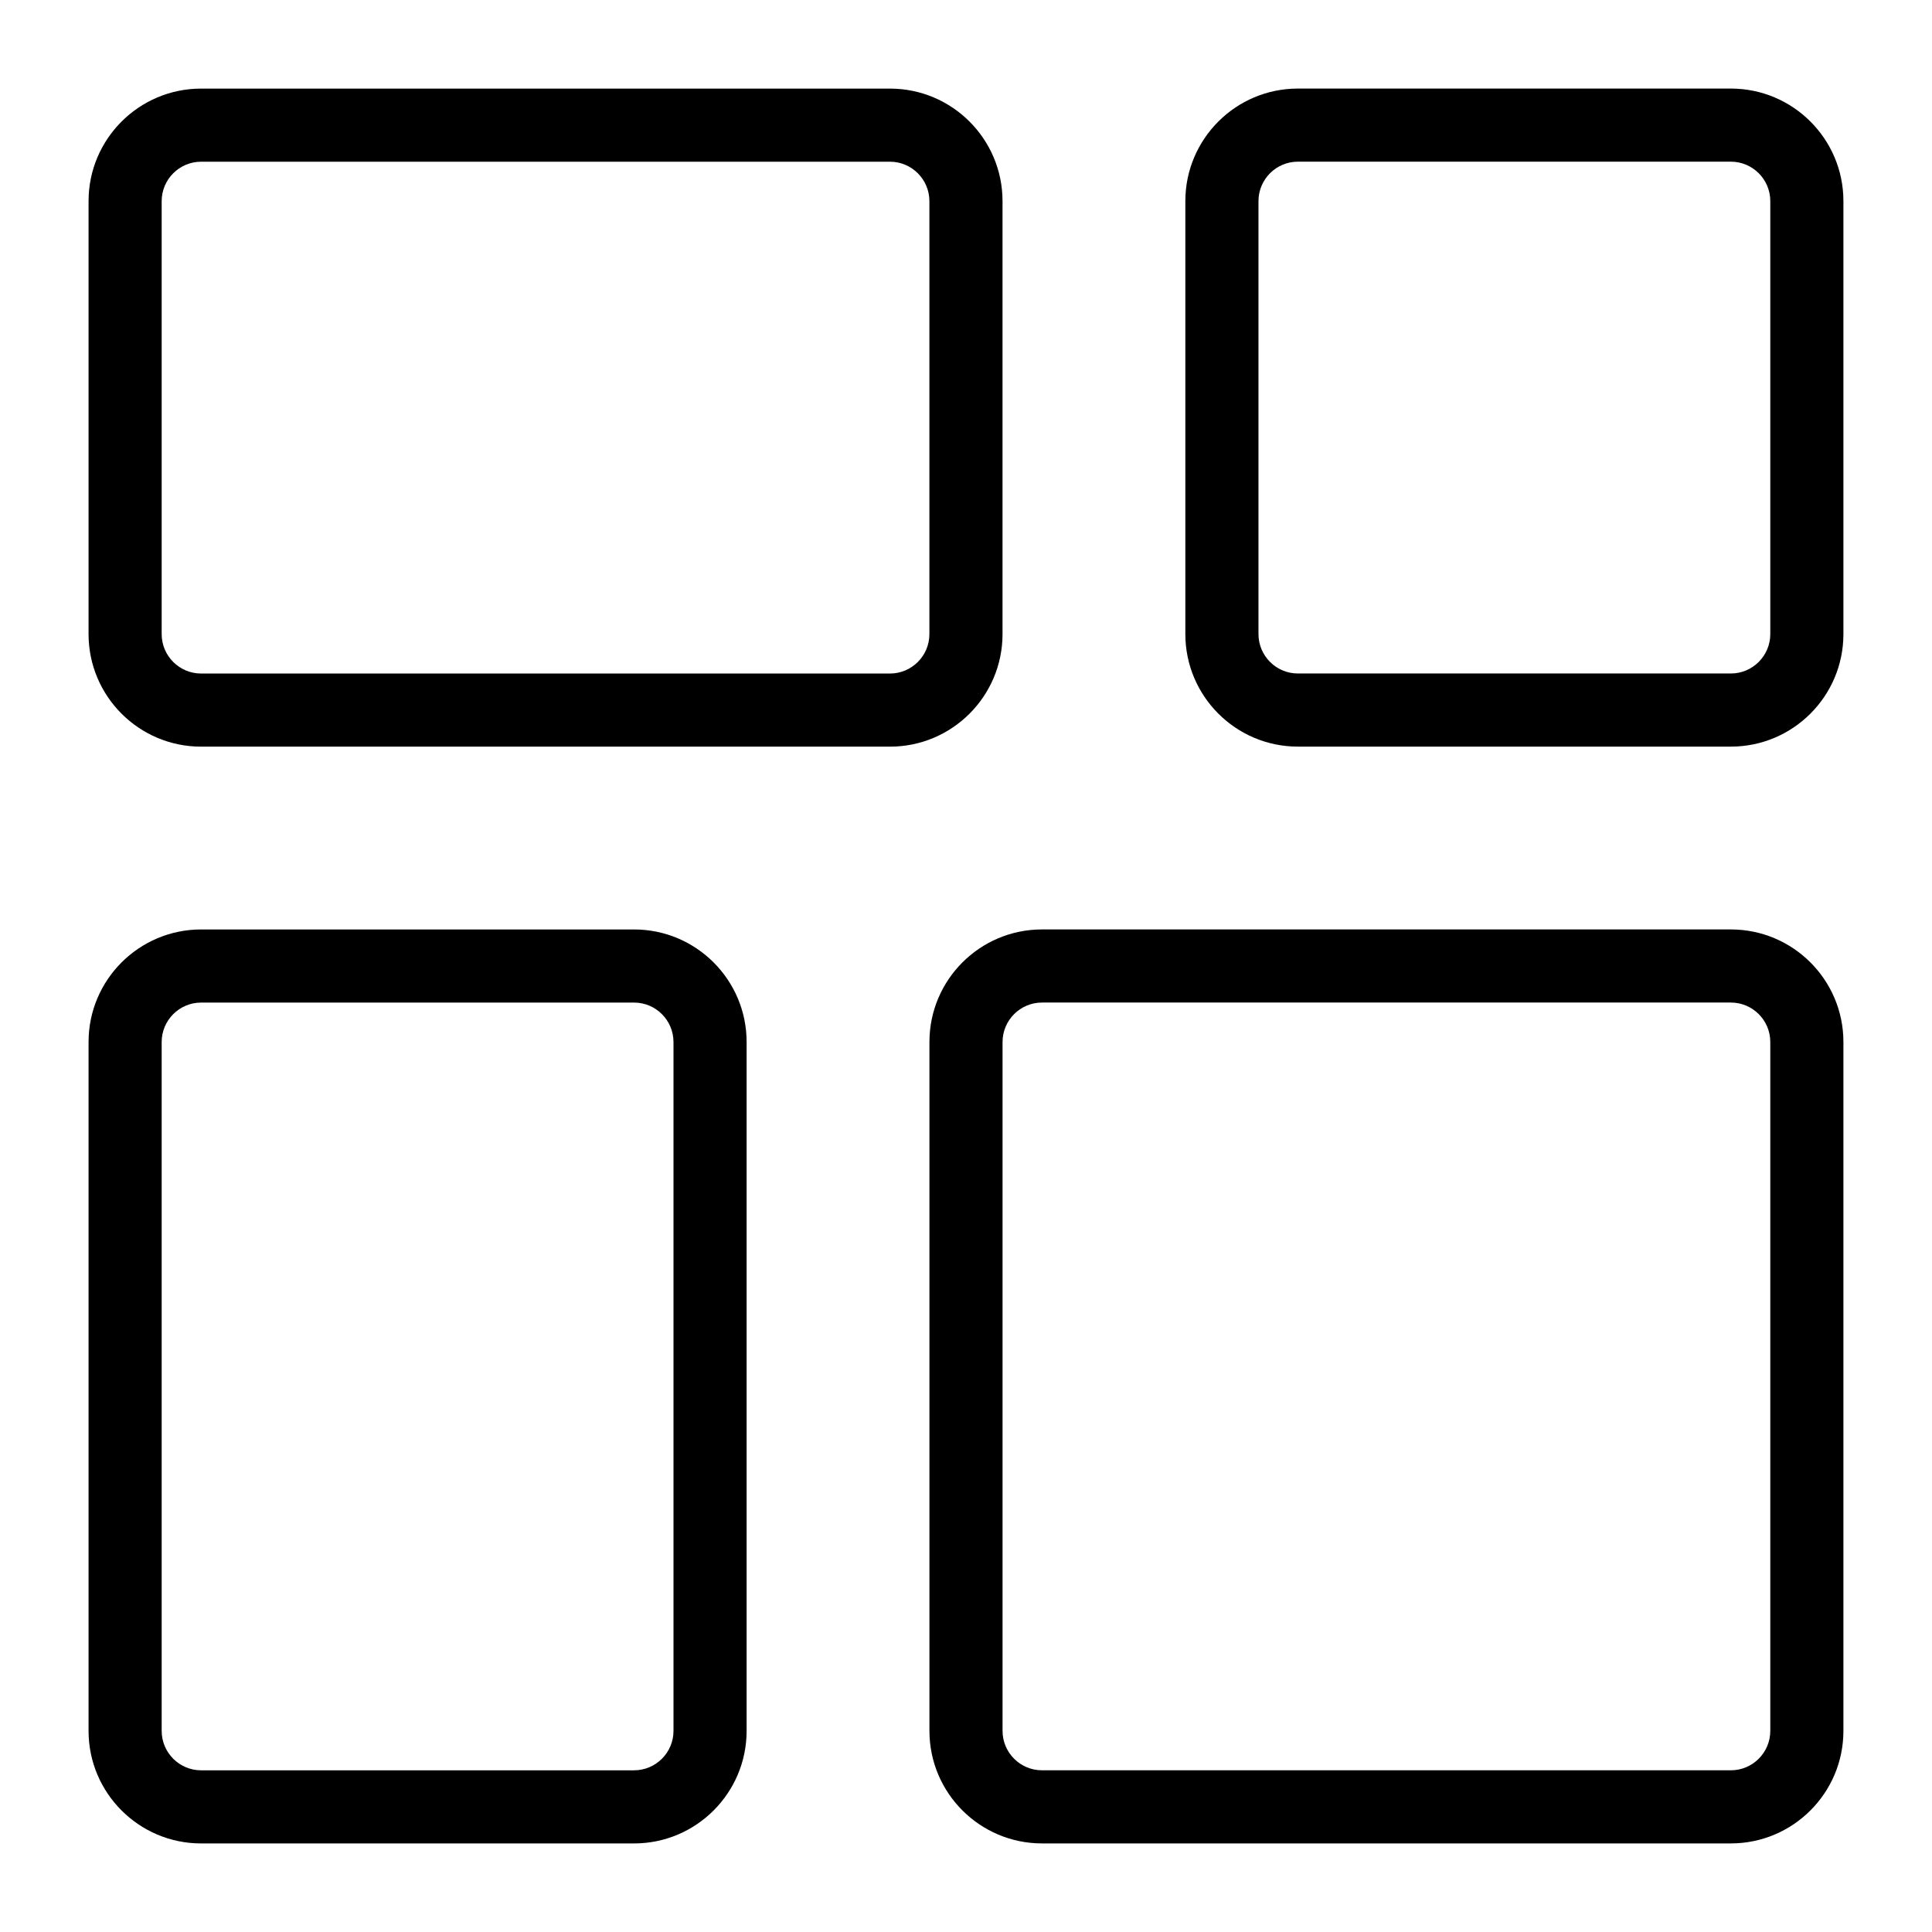 <?xml version="1.0" encoding="UTF-8"?>
<!-- Uploaded to: SVG Find, www.svgfind.com, Generator: SVG Find Mixer Tools -->
<svg fill="#000000" width="800px" height="800px" version="1.1" viewBox="144 144 512 512" xmlns="http://www.w3.org/2000/svg">
 <g>
  <path d="m197.29 341.87h182.57c16.449 0 29.82-13.371 29.82-29.82v-114.75c0-16.453-13.371-29.82-29.82-29.82h-182.57c-16.453 0-29.82 13.367-29.82 29.82v114.75c0 16.449 13.367 29.82 29.82 29.82zm-10.445-144.57c0-5.754 4.691-10.445 10.445-10.445h182.57c5.754 0 10.441 4.691 10.441 10.445v114.75c0 5.754-4.688 10.441-10.441 10.441h-182.57c-5.754 0-10.445-4.688-10.445-10.441z"/>
  <path d="m197.29 632.53h114.75c16.449 0 29.82-13.371 29.82-29.824v-182.57c0-16.449-13.371-29.82-29.82-29.82h-114.75c-16.453 0-29.82 13.371-29.82 29.824v182.57c0 16.449 13.367 29.82 29.82 29.82zm-10.445-212.39c0-5.758 4.691-10.445 10.445-10.445h114.75c5.754 0 10.441 4.688 10.441 10.445v182.57c0 5.754-4.688 10.441-10.441 10.441h-114.75c-5.754 0-10.445-4.688-10.445-10.445z"/>
  <path d="m602.7 390.31h-182.57c-16.453 0-29.82 13.371-29.82 29.82v182.57c0 16.453 13.371 29.824 29.824 29.824h182.57c16.449 0 29.82-13.371 29.82-29.824v-182.57c0-16.449-13.371-29.82-29.824-29.82zm10.445 212.39c0 5.758-4.688 10.445-10.445 10.445h-182.57c-5.754 0-10.445-4.688-10.445-10.445v-182.57c0-5.754 4.688-10.445 10.445-10.445h182.57c5.754 0 10.445 4.688 10.445 10.445z"/>
  <path d="m602.7 167.47h-114.75c-16.449 0-29.82 13.367-29.82 29.82v114.75c0 16.449 13.371 29.82 29.824 29.82h114.75c16.449 0 29.82-13.371 29.82-29.82v-114.75c0-16.453-13.371-29.82-29.824-29.82zm10.445 144.57c0 5.754-4.688 10.441-10.445 10.441h-114.75c-5.754 0-10.441-4.688-10.441-10.441v-114.75c0-5.754 4.688-10.445 10.445-10.445h114.75c5.754 0 10.441 4.691 10.441 10.445z"/>
 </g>
</svg>